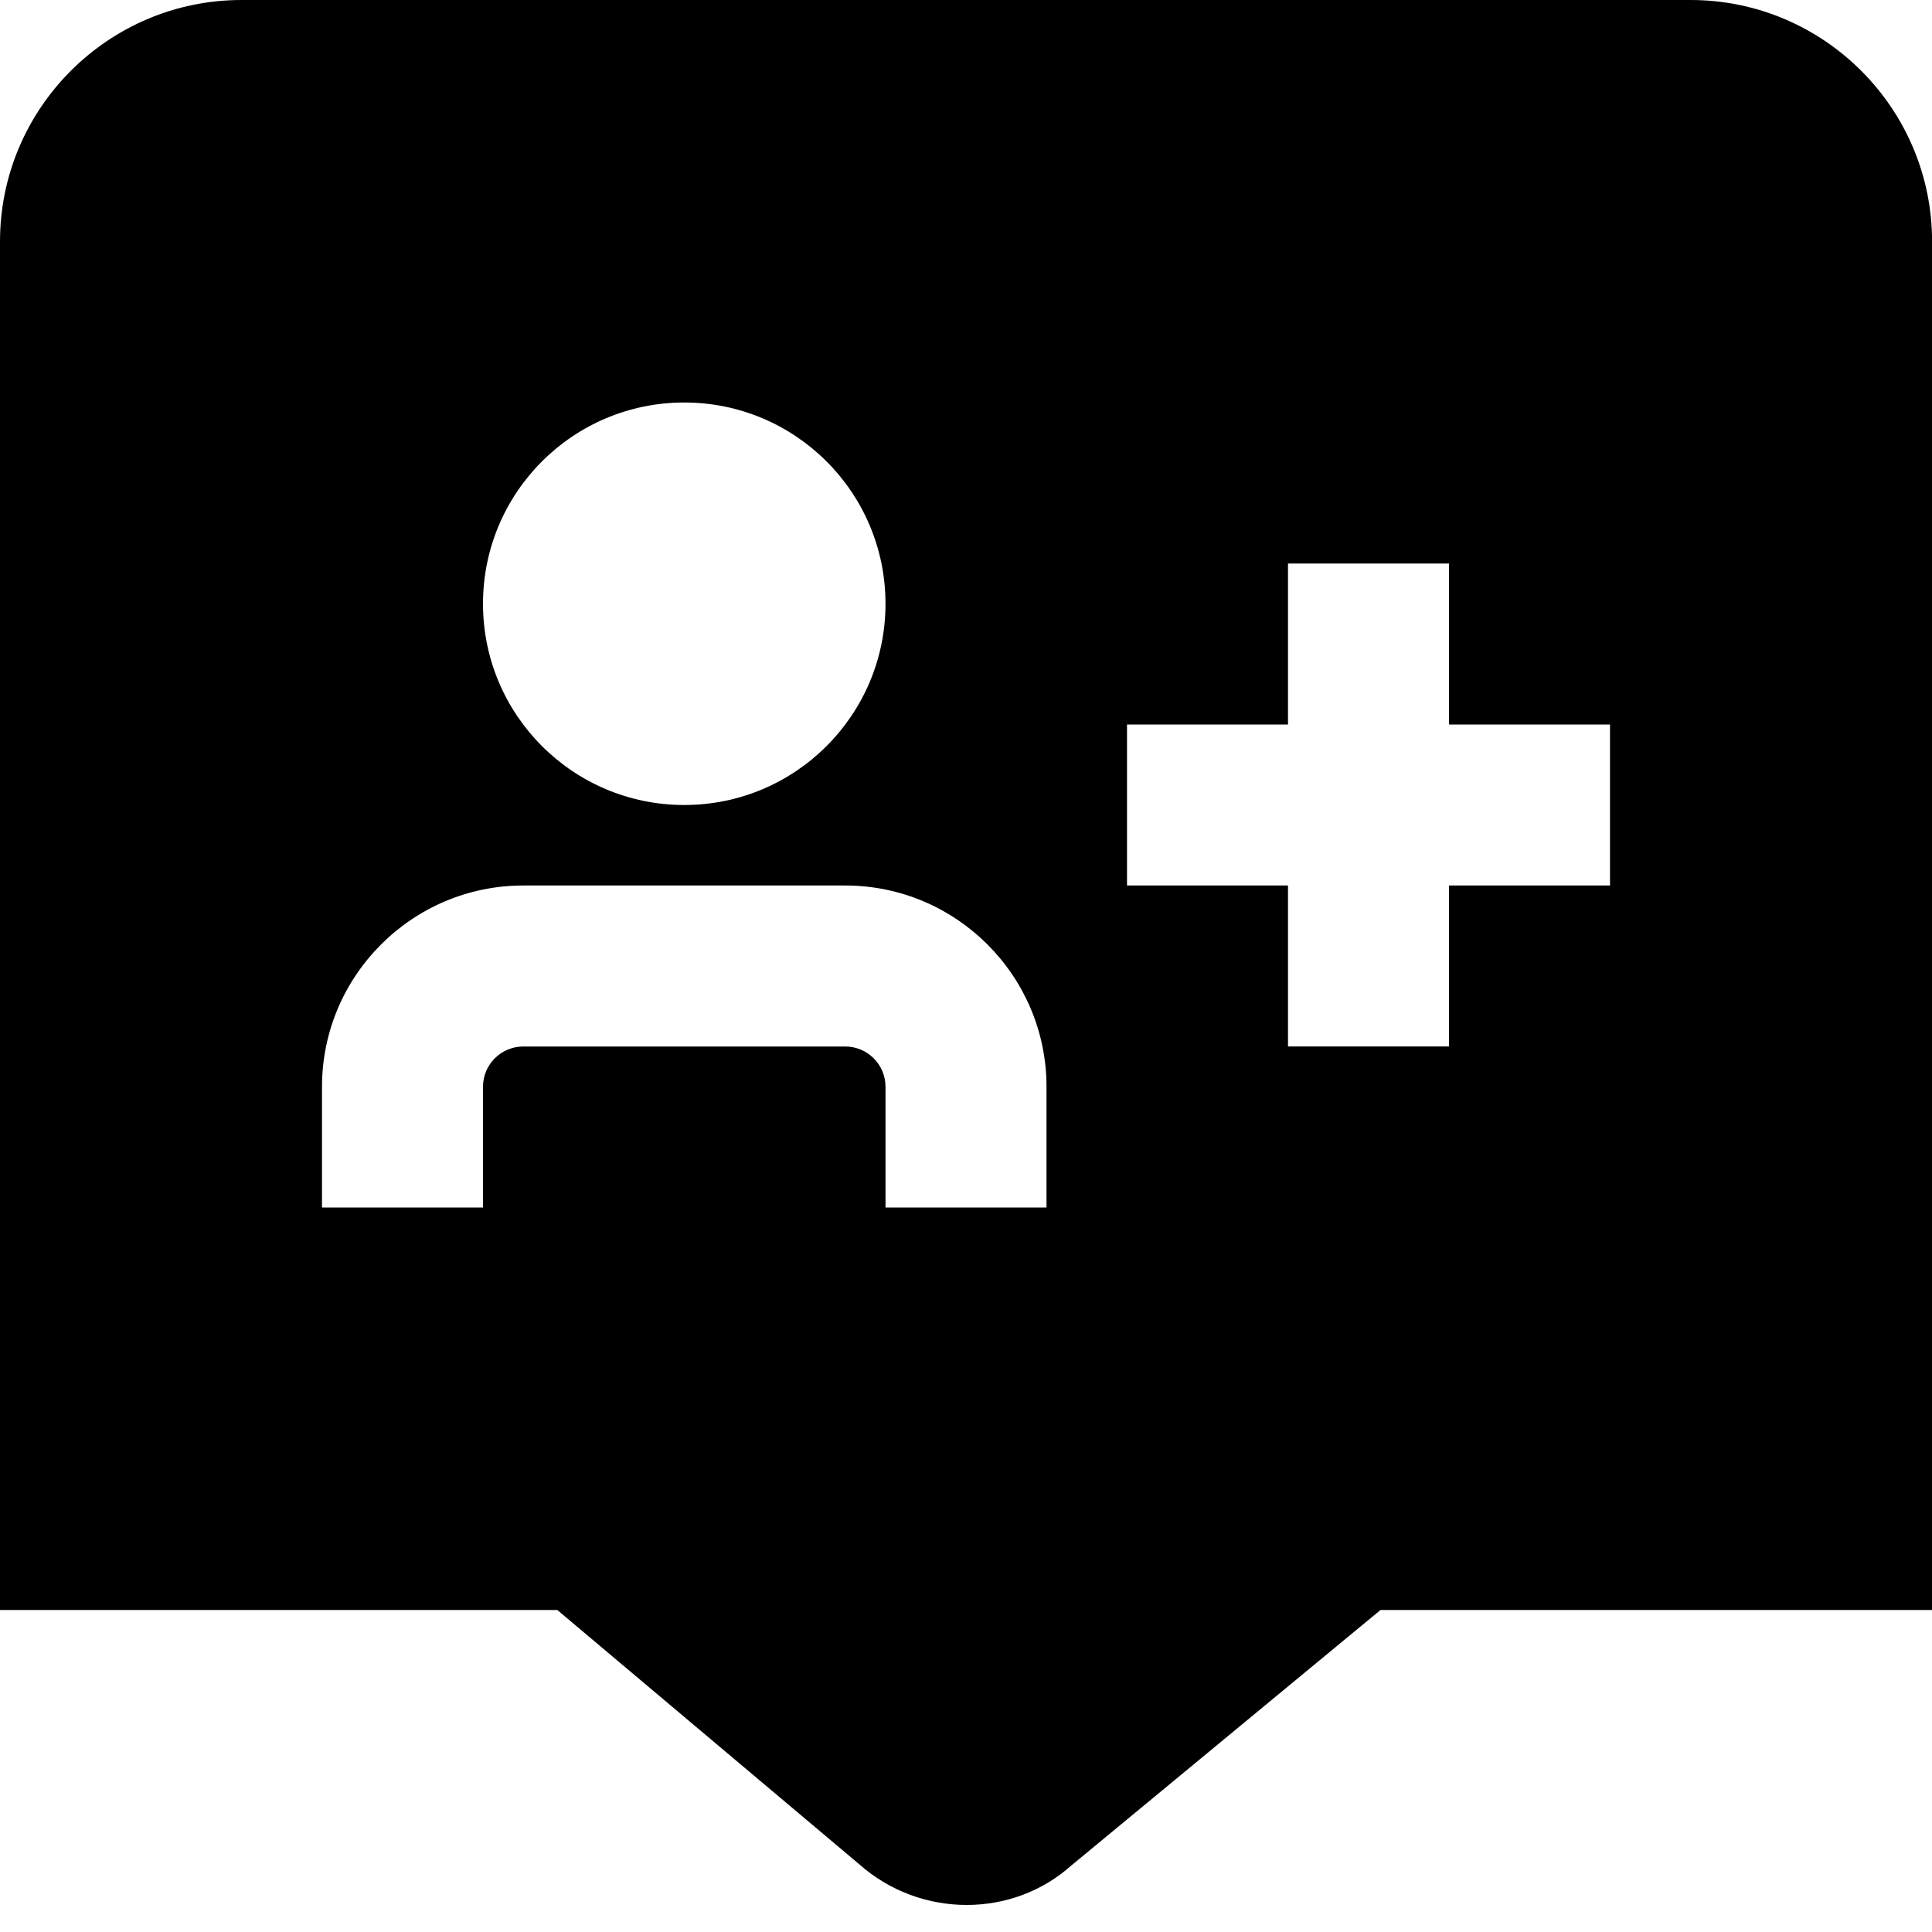 <?xml version="1.0" encoding="UTF-8"?>
<svg xmlns="http://www.w3.org/2000/svg" id="Layer_1" data-name="Layer 1" viewBox="0 0 24 24">
  <path d="M21,0H3C1.346,0,0,1.346,0,3V20H6.923l3.749,3.157c.382,.339,.861,.507,1.337,.507,.468,0,.931-.163,1.292-.484l3.848-3.18h6.852V3c0-1.654-1.346-3-3-3ZM8.5,5c1.381,0,2.5,1.119,2.5,2.5s-1.119,2.5-2.5,2.5-2.5-1.119-2.5-2.5,1.119-2.5,2.5-2.5Zm4.5,10h-2v-1.5c0-.276-.225-.5-.5-.5H6.5c-.275,0-.5,.224-.5,.5v1.5h-2v-1.5c0-1.378,1.121-2.5,2.5-2.5h4c1.379,0,2.5,1.122,2.5,2.5v1.5Zm7-4h-2v2h-2v-2h-2v-2h2v-2h2v2h2v2Z"/>
</svg>
